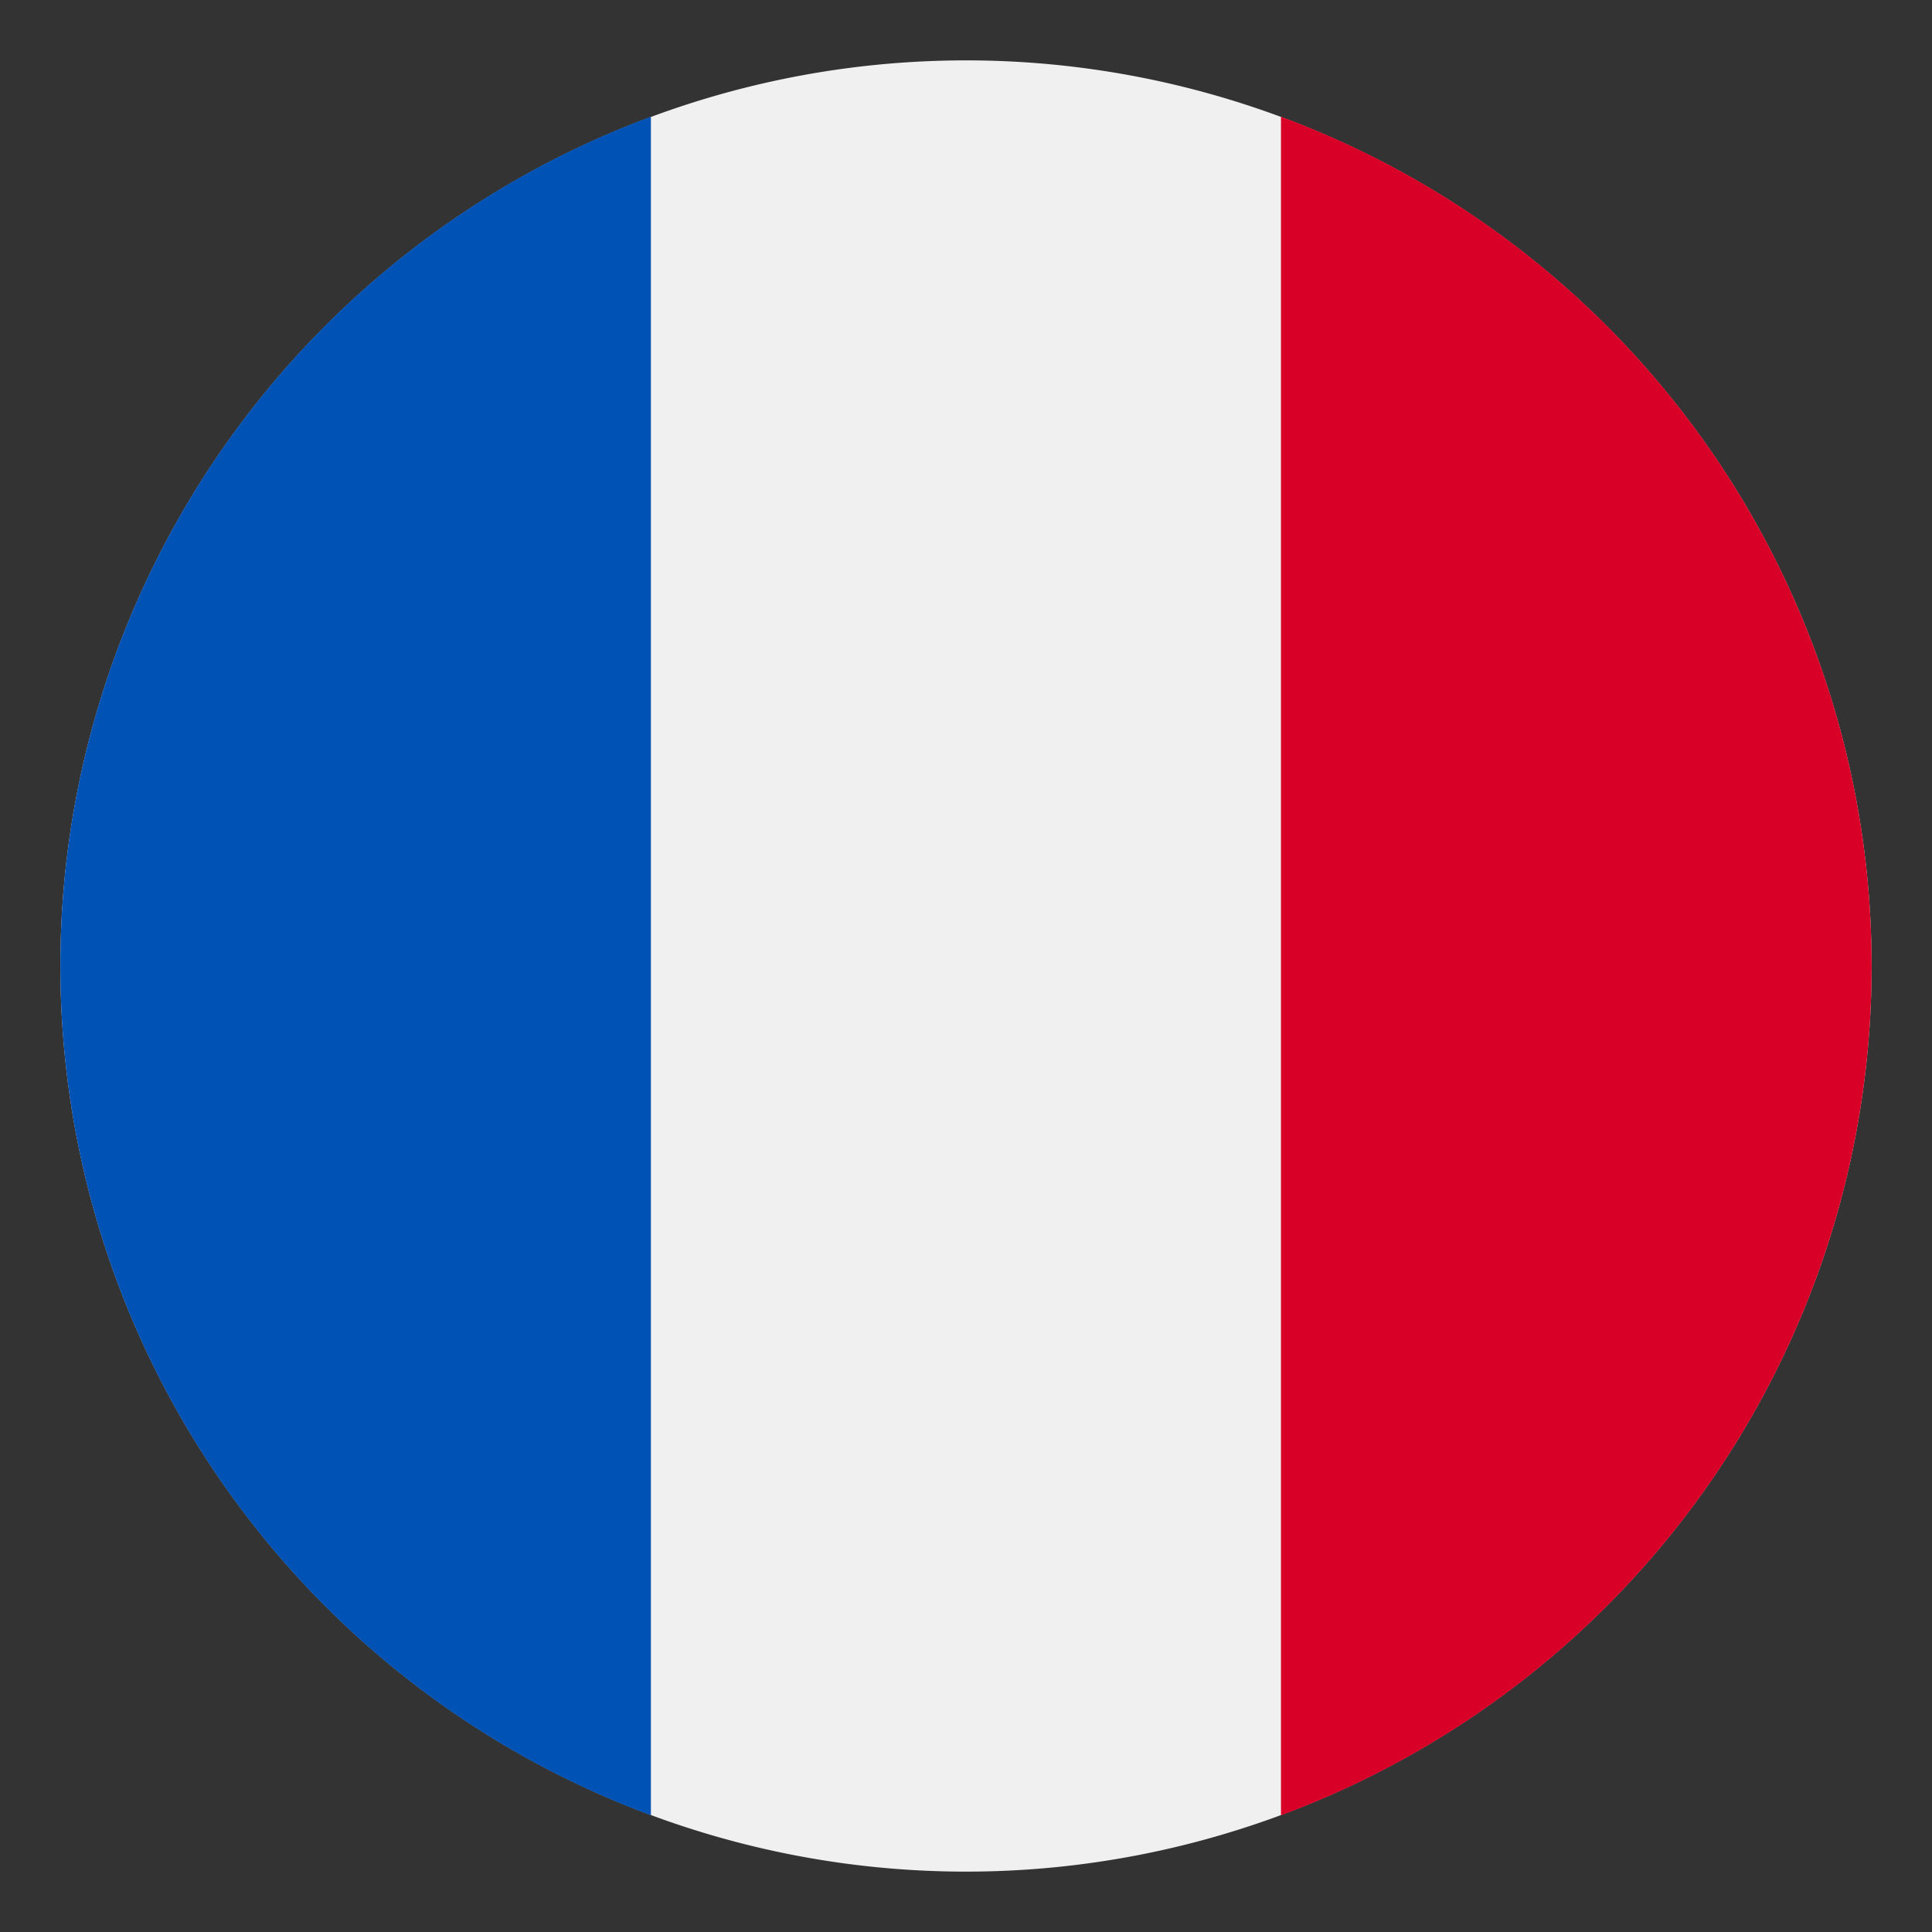 <svg xmlns="http://www.w3.org/2000/svg" viewBox="0 0 32 32"><rect x="0" y="0" width="32" height="32" fill="#333333" stroke="none"/><defs><style>.a{fill:#f0f0f0;}.b{fill:#d80027;}.c{fill:#0052b4;}</style></defs><title>未标题-1</title><path class="a" d="M1,16A15,15,0,1,0,16,1,15,15,0,0,0,1,16Z"/><path class="b" d="M31,16A15,15,0,0,0,21.217,1.933V30.067A15,15,0,0,0,31,16Z"/><path class="c" d="M1,16a15,15,0,0,0,9.781,14.067V1.933A15,15,0,0,0,1,16Z"/></svg>